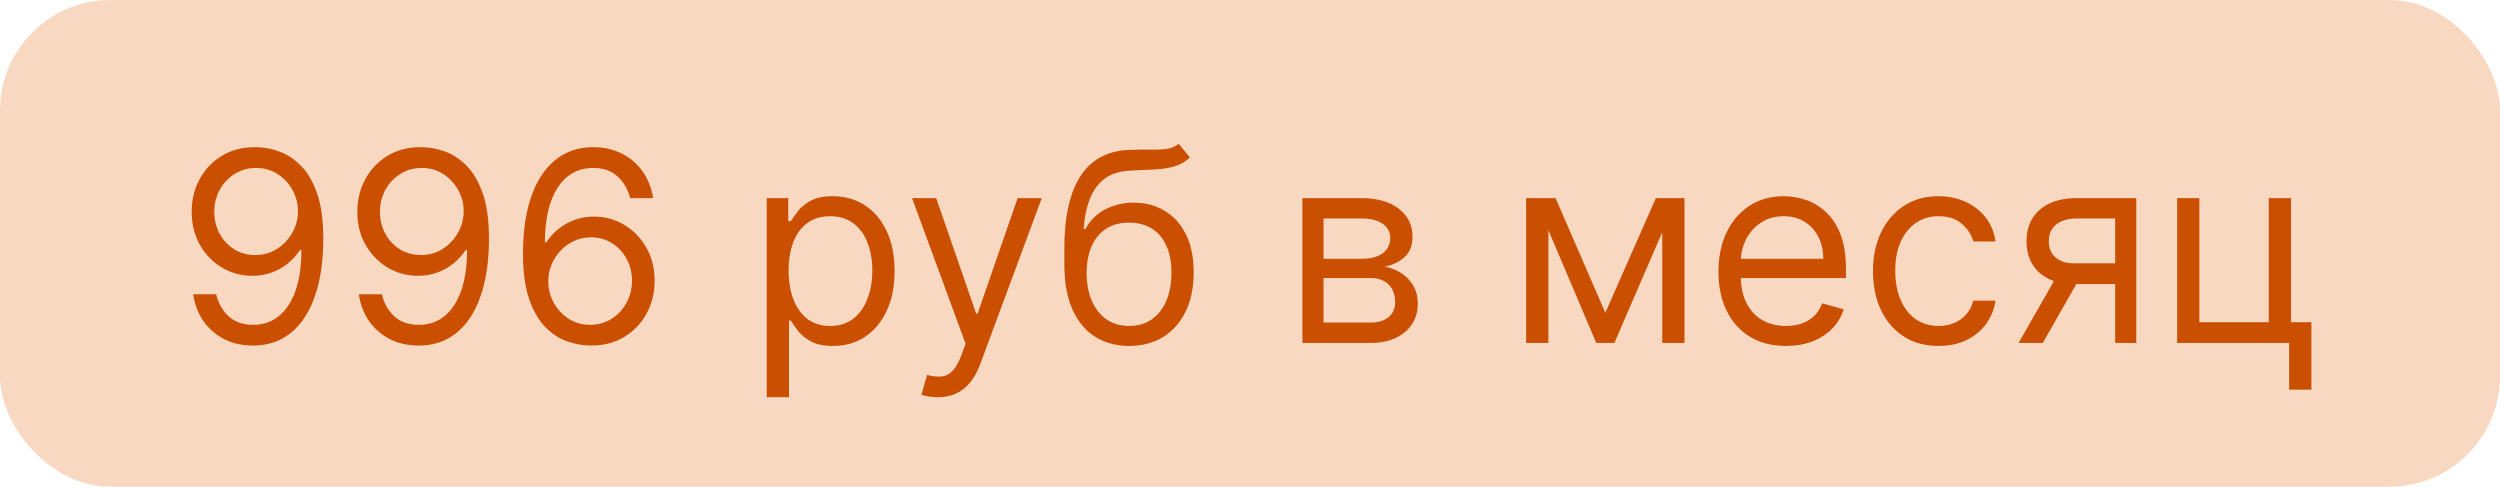 <?xml version="1.0" encoding="UTF-8"?> <svg xmlns="http://www.w3.org/2000/svg" width="113" height="22" viewBox="0 0 113 22" fill="none"><rect width="113" height="22" rx="5" fill="#E85D04" fill-opacity="0.24"></rect><path d="M11.578 6.653C11.936 6.656 12.294 6.724 12.652 6.858C13.01 6.991 13.337 7.213 13.632 7.523C13.928 7.83 14.165 8.249 14.344 8.78C14.523 9.311 14.612 9.977 14.612 10.778C14.612 11.554 14.539 12.243 14.391 12.845C14.246 13.445 14.036 13.95 13.76 14.362C13.487 14.774 13.155 15.087 12.763 15.3C12.374 15.513 11.933 15.619 11.442 15.619C10.953 15.619 10.517 15.523 10.134 15.329C9.753 15.133 9.441 14.862 9.196 14.516C8.955 14.166 8.8 13.761 8.732 13.301H9.771C9.865 13.702 10.051 14.033 10.33 14.294C10.611 14.553 10.982 14.682 11.442 14.682C12.115 14.682 12.646 14.388 13.036 13.8C13.428 13.212 13.624 12.381 13.624 11.307H13.556C13.396 11.546 13.208 11.751 12.989 11.925C12.77 12.098 12.527 12.232 12.26 12.325C11.993 12.419 11.709 12.466 11.408 12.466C10.908 12.466 10.449 12.342 10.031 12.095C9.617 11.845 9.284 11.503 9.034 11.068C8.787 10.631 8.664 10.131 8.664 9.568C8.664 9.034 8.783 8.545 9.021 8.102C9.263 7.656 9.601 7.301 10.036 7.037C10.473 6.773 10.987 6.645 11.578 6.653ZM11.578 7.591C11.22 7.591 10.898 7.68 10.611 7.859C10.327 8.036 10.101 8.274 9.933 8.575C9.769 8.874 9.686 9.205 9.686 9.568C9.686 9.932 9.766 10.263 9.925 10.561C10.087 10.857 10.307 11.092 10.585 11.268C10.867 11.442 11.186 11.528 11.544 11.528C11.814 11.528 12.066 11.476 12.299 11.371C12.531 11.263 12.735 11.117 12.908 10.932C13.084 10.744 13.222 10.533 13.321 10.297C13.421 10.058 13.47 9.81 13.47 9.551C13.47 9.21 13.388 8.891 13.223 8.592C13.061 8.294 12.837 8.053 12.55 7.868C12.266 7.683 11.942 7.591 11.578 7.591ZM19.067 6.653C19.424 6.656 19.782 6.724 20.14 6.858C20.498 6.991 20.825 7.213 21.121 7.523C21.416 7.83 21.653 8.249 21.832 8.78C22.011 9.311 22.101 9.977 22.101 10.778C22.101 11.554 22.027 12.243 21.879 12.845C21.734 13.445 21.524 13.95 21.248 14.362C20.976 14.774 20.643 15.087 20.251 15.3C19.862 15.513 19.422 15.619 18.93 15.619C18.442 15.619 18.006 15.523 17.622 15.329C17.241 15.133 16.929 14.862 16.684 14.516C16.443 14.166 16.288 13.761 16.22 13.301H17.26C17.354 13.702 17.54 14.033 17.818 14.294C18.099 14.553 18.47 14.682 18.93 14.682C19.604 14.682 20.135 14.388 20.524 13.8C20.916 13.212 21.112 12.381 21.112 11.307H21.044C20.885 11.546 20.696 11.751 20.477 11.925C20.258 12.098 20.015 12.232 19.748 12.325C19.481 12.419 19.197 12.466 18.896 12.466C18.396 12.466 17.937 12.342 17.52 12.095C17.105 11.845 16.773 11.503 16.523 11.068C16.275 10.631 16.152 10.131 16.152 9.568C16.152 9.034 16.271 8.545 16.51 8.102C16.751 7.656 17.089 7.301 17.524 7.037C17.962 6.773 18.476 6.645 19.067 6.653ZM19.067 7.591C18.709 7.591 18.386 7.68 18.099 7.859C17.815 8.036 17.589 8.274 17.422 8.575C17.257 8.874 17.174 9.205 17.174 9.568C17.174 9.932 17.254 10.263 17.413 10.561C17.575 10.857 17.795 11.092 18.074 11.268C18.355 11.442 18.674 11.528 19.032 11.528C19.302 11.528 19.554 11.476 19.787 11.371C20.02 11.263 20.223 11.117 20.396 10.932C20.572 10.744 20.71 10.533 20.809 10.297C20.909 10.058 20.959 9.81 20.959 9.551C20.959 9.21 20.876 8.891 20.712 8.592C20.549 8.294 20.325 8.053 20.038 7.868C19.754 7.683 19.43 7.591 19.067 7.591ZM26.674 15.619C26.316 15.614 25.958 15.546 25.6 15.415C25.242 15.284 24.916 15.064 24.62 14.754C24.325 14.442 24.087 14.02 23.909 13.489C23.73 12.954 23.64 12.284 23.64 11.477C23.64 10.704 23.712 10.02 23.857 9.423C24.002 8.824 24.212 8.32 24.488 7.911C24.764 7.499 25.096 7.186 25.485 6.973C25.877 6.76 26.319 6.653 26.811 6.653C27.299 6.653 27.734 6.751 28.114 6.947C28.498 7.141 28.811 7.411 29.052 7.757C29.294 8.104 29.45 8.503 29.521 8.955H28.481C28.384 8.562 28.197 8.237 27.919 7.979C27.64 7.72 27.271 7.591 26.811 7.591C26.134 7.591 25.602 7.885 25.212 8.473C24.826 9.061 24.632 9.886 24.629 10.949H24.697C24.856 10.707 25.045 10.501 25.264 10.331C25.485 10.158 25.73 10.024 25.997 9.93C26.264 9.837 26.546 9.79 26.845 9.79C27.345 9.79 27.802 9.915 28.217 10.165C28.632 10.412 28.964 10.754 29.214 11.192C29.464 11.626 29.589 12.125 29.589 12.688C29.589 13.227 29.468 13.722 29.227 14.171C28.985 14.617 28.646 14.972 28.208 15.236C27.774 15.497 27.262 15.625 26.674 15.619ZM26.674 14.682C27.032 14.682 27.353 14.592 27.637 14.413C27.924 14.234 28.15 13.994 28.315 13.693C28.482 13.392 28.566 13.057 28.566 12.688C28.566 12.327 28.485 11.999 28.323 11.703C28.164 11.405 27.944 11.168 27.663 10.992C27.384 10.815 27.066 10.727 26.708 10.727C26.438 10.727 26.187 10.781 25.954 10.889C25.721 10.994 25.517 11.139 25.34 11.324C25.167 11.508 25.031 11.72 24.931 11.959C24.832 12.195 24.782 12.443 24.782 12.704C24.782 13.051 24.863 13.375 25.025 13.676C25.19 13.977 25.414 14.22 25.698 14.405C25.985 14.589 26.311 14.682 26.674 14.682ZM34.657 17.954V8.955H35.628V9.994H35.748C35.822 9.881 35.924 9.736 36.054 9.56C36.188 9.381 36.378 9.222 36.626 9.082C36.876 8.94 37.214 8.869 37.64 8.869C38.191 8.869 38.677 9.007 39.097 9.283C39.518 9.558 39.846 9.949 40.081 10.454C40.317 10.96 40.435 11.557 40.435 12.244C40.435 12.938 40.317 13.538 40.081 14.047C39.846 14.553 39.519 14.945 39.101 15.223C38.684 15.499 38.202 15.636 37.657 15.636C37.236 15.636 36.9 15.567 36.647 15.428C36.394 15.286 36.199 15.125 36.063 14.946C35.927 14.764 35.822 14.614 35.748 14.494H35.663V17.954H34.657ZM35.645 12.227C35.645 12.722 35.718 13.158 35.863 13.536C36.008 13.911 36.219 14.204 36.498 14.418C36.776 14.628 37.117 14.733 37.52 14.733C37.941 14.733 38.292 14.622 38.573 14.401C38.857 14.176 39.07 13.875 39.212 13.497C39.357 13.117 39.429 12.693 39.429 12.227C39.429 11.767 39.358 11.352 39.216 10.983C39.077 10.611 38.866 10.317 38.581 10.101C38.3 9.882 37.947 9.773 37.52 9.773C37.111 9.773 36.768 9.876 36.489 10.084C36.211 10.288 36.001 10.575 35.858 10.945C35.716 11.311 35.645 11.739 35.645 12.227ZM42.383 17.954C42.212 17.954 42.06 17.94 41.927 17.912C41.793 17.886 41.701 17.861 41.65 17.835L41.905 16.949C42.15 17.011 42.366 17.034 42.553 17.017C42.741 17 42.907 16.916 43.052 16.766C43.199 16.618 43.334 16.378 43.456 16.046L43.644 15.534L41.224 8.955H42.315L44.121 14.171H44.19L45.996 8.955H47.087L44.309 16.454C44.184 16.793 44.029 17.072 43.844 17.294C43.66 17.518 43.445 17.685 43.201 17.793C42.959 17.901 42.687 17.954 42.383 17.954ZM53.273 6.5L53.784 7.114C53.585 7.307 53.355 7.442 53.094 7.518C52.832 7.595 52.537 7.642 52.207 7.659C51.878 7.676 51.511 7.693 51.108 7.71C50.653 7.727 50.277 7.838 49.978 8.043C49.68 8.247 49.45 8.543 49.288 8.929C49.126 9.315 49.023 9.79 48.977 10.352H49.062C49.284 9.943 49.591 9.642 49.983 9.449C50.375 9.256 50.795 9.159 51.244 9.159C51.755 9.159 52.216 9.278 52.625 9.517C53.034 9.756 53.358 10.109 53.596 10.578C53.835 11.047 53.954 11.625 53.954 12.312C53.954 12.997 53.832 13.588 53.588 14.085C53.346 14.582 53.007 14.966 52.569 15.236C52.135 15.503 51.625 15.636 51.04 15.636C50.454 15.636 49.942 15.499 49.501 15.223C49.061 14.945 48.719 14.533 48.474 13.987C48.23 13.439 48.108 12.761 48.108 11.954V11.256C48.108 9.798 48.355 8.693 48.849 7.94C49.346 7.188 50.094 6.798 51.091 6.773C51.443 6.761 51.757 6.759 52.032 6.764C52.308 6.77 52.548 6.757 52.753 6.726C52.957 6.695 53.13 6.619 53.273 6.5ZM51.04 14.733C51.434 14.733 51.774 14.633 52.058 14.435C52.345 14.236 52.565 13.956 52.719 13.595C52.872 13.232 52.949 12.804 52.949 12.312C52.949 11.835 52.871 11.429 52.714 11.094C52.561 10.758 52.341 10.503 52.054 10.327C51.767 10.151 51.423 10.062 51.023 10.062C50.73 10.062 50.467 10.112 50.234 10.212C50.001 10.311 49.802 10.457 49.638 10.651C49.473 10.844 49.345 11.079 49.254 11.358C49.166 11.636 49.119 11.954 49.114 12.312C49.114 13.046 49.285 13.632 49.629 14.072C49.973 14.513 50.443 14.733 51.04 14.733ZM58.868 15.5V8.955H61.544C62.248 8.955 62.808 9.114 63.223 9.432C63.638 9.75 63.845 10.171 63.845 10.693C63.845 11.091 63.727 11.399 63.491 11.618C63.255 11.834 62.953 11.98 62.584 12.057C62.825 12.091 63.059 12.176 63.287 12.312C63.517 12.449 63.707 12.636 63.858 12.875C64.008 13.111 64.084 13.401 64.084 13.744C64.084 14.079 63.998 14.379 63.828 14.643C63.657 14.908 63.413 15.117 63.095 15.27C62.777 15.423 62.396 15.5 61.953 15.5H58.868ZM59.822 14.579H61.953C62.3 14.579 62.571 14.497 62.767 14.332C62.963 14.168 63.061 13.943 63.061 13.659C63.061 13.321 62.963 13.055 62.767 12.862C62.571 12.666 62.3 12.568 61.953 12.568H59.822V14.579ZM59.822 11.699H61.544C61.814 11.699 62.045 11.662 62.239 11.588C62.432 11.511 62.579 11.403 62.682 11.264C62.787 11.122 62.839 10.954 62.839 10.761C62.839 10.486 62.724 10.27 62.494 10.114C62.264 9.955 61.947 9.875 61.544 9.875H59.822V11.699ZM72.561 14.136L74.845 8.955H75.799L72.97 15.5H72.151L69.373 8.955H70.311L72.561 14.136ZM69.987 8.955V15.5H68.981V8.955H69.987ZM75.134 15.5V8.955H76.14V15.5H75.134ZM80.725 15.636C80.095 15.636 79.551 15.497 79.093 15.219C78.639 14.938 78.288 14.546 78.041 14.043C77.796 13.537 77.674 12.949 77.674 12.278C77.674 11.608 77.796 11.017 78.041 10.506C78.288 9.991 78.632 9.591 79.072 9.304C79.515 9.014 80.032 8.869 80.623 8.869C80.964 8.869 81.301 8.926 81.633 9.04C81.965 9.153 82.268 9.338 82.541 9.594C82.813 9.847 83.031 10.182 83.193 10.599C83.355 11.017 83.436 11.531 83.436 12.142V12.568H78.39V11.699H82.413C82.413 11.329 82.339 11 82.191 10.71C82.046 10.421 81.839 10.192 81.569 10.024C81.302 9.857 80.987 9.773 80.623 9.773C80.222 9.773 79.876 9.872 79.583 10.071C79.293 10.267 79.07 10.523 78.914 10.838C78.758 11.153 78.68 11.492 78.68 11.852V12.432C78.68 12.926 78.765 13.345 78.936 13.689C79.109 14.03 79.349 14.29 79.656 14.469C79.963 14.645 80.319 14.733 80.725 14.733C80.99 14.733 81.228 14.696 81.441 14.622C81.657 14.546 81.843 14.432 81.999 14.281C82.156 14.128 82.276 13.938 82.362 13.71L83.333 13.983C83.231 14.312 83.059 14.602 82.818 14.852C82.576 15.099 82.278 15.293 81.923 15.432C81.568 15.568 81.168 15.636 80.725 15.636ZM87.624 15.636C87.011 15.636 86.482 15.492 86.039 15.202C85.596 14.912 85.255 14.513 85.016 14.004C84.778 13.496 84.659 12.915 84.659 12.261C84.659 11.597 84.781 11.01 85.025 10.501C85.272 9.99 85.616 9.591 86.056 9.304C86.499 9.014 87.016 8.869 87.607 8.869C88.068 8.869 88.482 8.955 88.852 9.125C89.221 9.295 89.524 9.534 89.759 9.841C89.995 10.148 90.141 10.506 90.198 10.915H89.193C89.116 10.617 88.945 10.352 88.681 10.122C88.42 9.889 88.068 9.773 87.624 9.773C87.232 9.773 86.889 9.875 86.593 10.079C86.301 10.281 86.072 10.567 85.907 10.936C85.745 11.303 85.664 11.733 85.664 12.227C85.664 12.733 85.744 13.173 85.903 13.548C86.065 13.923 86.292 14.214 86.585 14.422C86.88 14.629 87.227 14.733 87.624 14.733C87.886 14.733 88.123 14.688 88.336 14.597C88.549 14.506 88.73 14.375 88.877 14.204C89.025 14.034 89.13 13.829 89.193 13.591H90.198C90.141 13.977 90.001 14.325 89.776 14.635C89.555 14.942 89.261 15.186 88.894 15.368C88.531 15.547 88.107 15.636 87.624 15.636ZM95.606 15.5V9.875H93.867C93.475 9.875 93.167 9.966 92.943 10.148C92.718 10.329 92.606 10.579 92.606 10.898C92.606 11.21 92.707 11.456 92.909 11.635C93.113 11.814 93.393 11.903 93.748 11.903H95.862V12.841H93.748C93.305 12.841 92.923 12.763 92.602 12.607C92.281 12.45 92.034 12.227 91.86 11.938C91.687 11.645 91.6 11.298 91.6 10.898C91.6 10.494 91.691 10.148 91.873 9.858C92.055 9.568 92.315 9.345 92.653 9.189C92.994 9.033 93.399 8.955 93.867 8.955H96.561V15.5H95.606ZM91.242 15.5L93.1 12.244H94.191L92.333 15.5H91.242ZM103.555 8.955V14.562H104.475V17.614L103.469 17.614V15.5H98.407V8.955H99.412V14.562H102.549V8.955H103.555Z" fill="#CA4F00"></path></svg> 